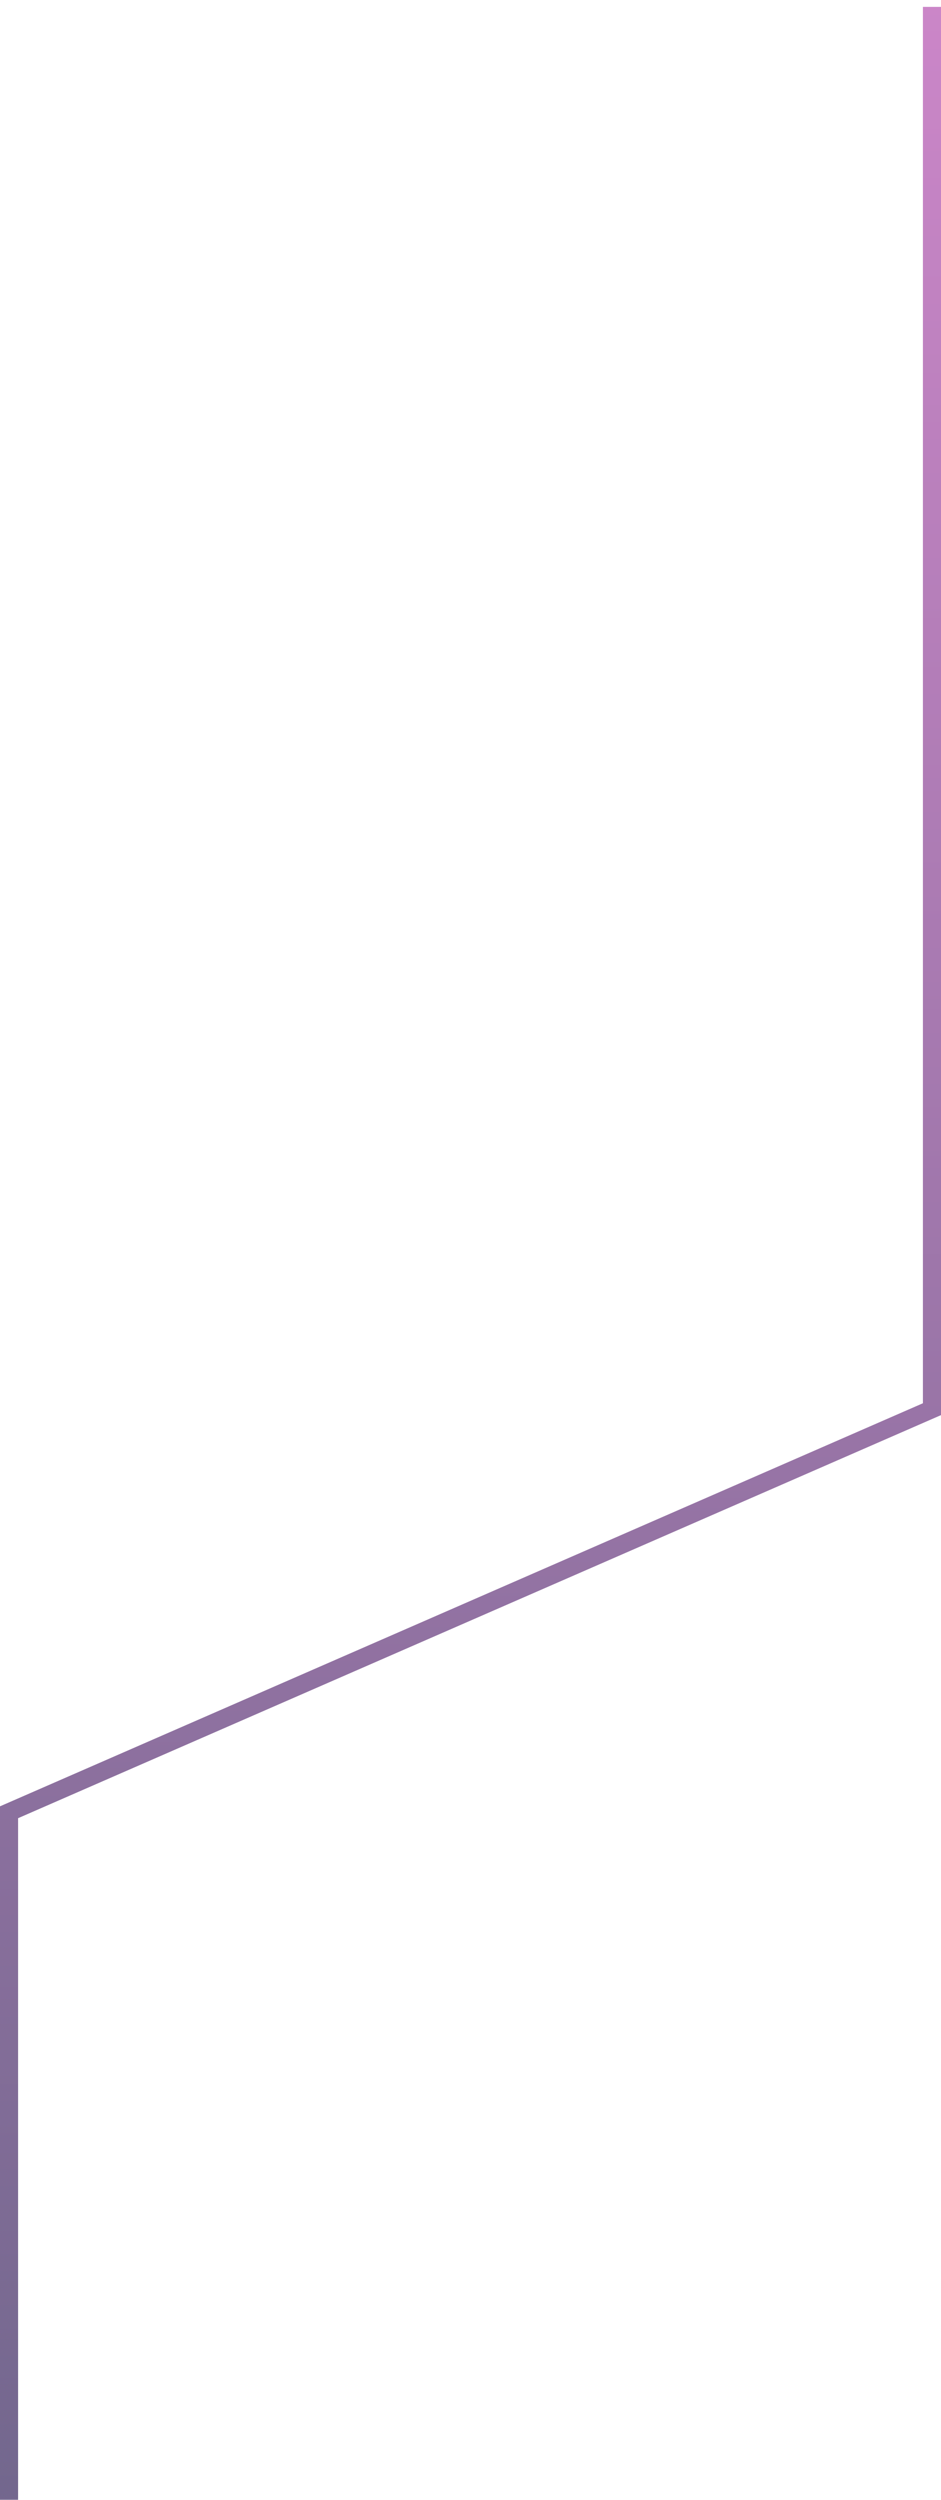 <svg width="104" height="276" viewBox="0 0 104 276" fill="none" xmlns="http://www.w3.org/2000/svg">
<g opacity="0.6">
<path d="M103 0.76V155.583L1 200.085V276" stroke="url(#paint0_linear_1537_238)" stroke-width="2"/>
</g>
<defs>
<linearGradient id="paint0_linear_1537_238" x1="52" y1="0.76" x2="52" y2="276" gradientUnits="userSpaceOnUse">
<stop stop-color="#A835A3"/>
<stop offset="1" stop-color="#150242"/>
</linearGradient>
</defs>
</svg>
